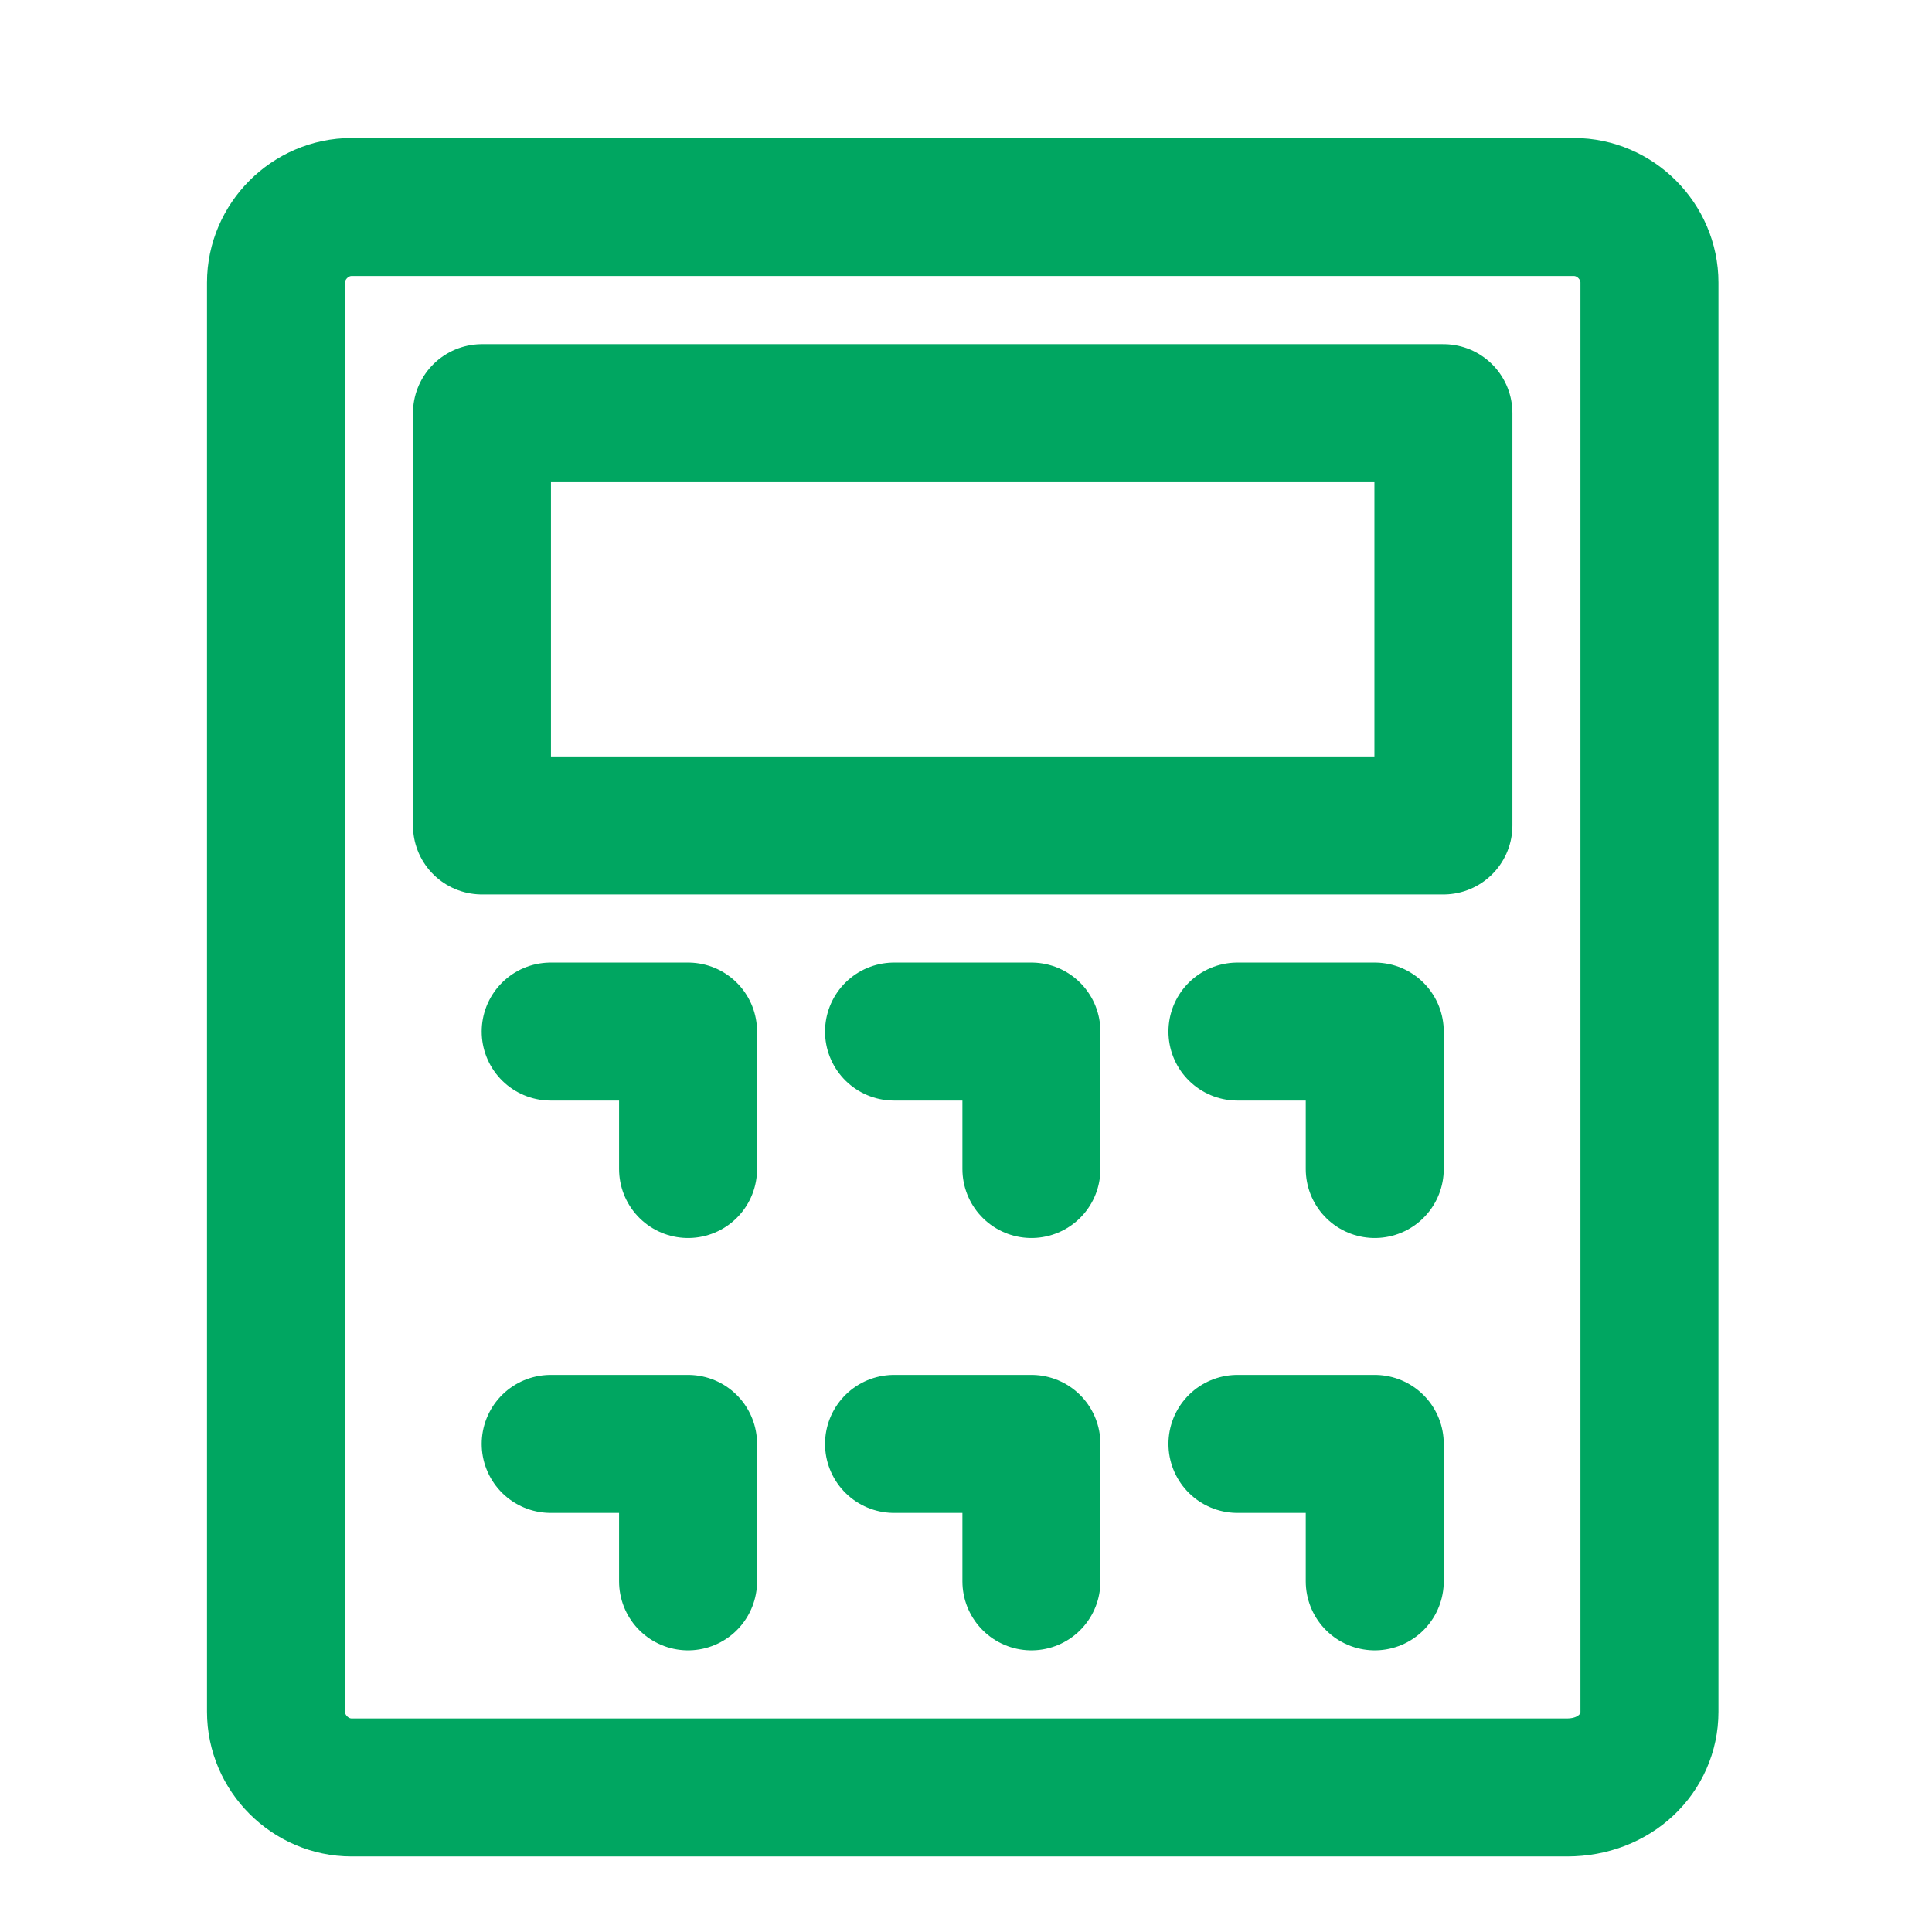 <svg width="28" height="28" viewBox="0 0 28 28" fill="none" xmlns="http://www.w3.org/2000/svg">
<path d="M22.711 25.905H5.095C4.498 25.905 4 25.407 4 24.809V4.095C4 3.498 4.498 3 5.095 3H22.81C23.408 3 23.905 3.498 23.905 4.095V24.809C23.905 25.407 23.408 25.905 22.711 25.905Z" stroke="#00A661" stroke-width="2" stroke-miterlimit="10" stroke-linecap="round" stroke-linejoin="round"/>
<path d="M20.919 5.988H6.985V11.963H20.919V5.988Z" stroke="#00A661" stroke-width="2" stroke-miterlimit="10" stroke-linecap="round" stroke-linejoin="round"/>
<path d="M7.981 14.95H9.972V16.942" stroke="#00A661" stroke-width="2" stroke-miterlimit="10" stroke-linecap="round" stroke-linejoin="round"/>
<path d="M12.957 14.95H14.948V16.942" stroke="#00A661" stroke-width="2" stroke-miterlimit="10" stroke-linecap="round" stroke-linejoin="round"/>
<path d="M17.934 14.95H19.924V16.942" stroke="#00A661" stroke-width="2" stroke-miterlimit="10" stroke-linecap="round" stroke-linejoin="round"/>
<path d="M7.981 20.926H9.972V22.918" stroke="#00A661" stroke-width="2" stroke-miterlimit="10" stroke-linecap="round" stroke-linejoin="round"/>
<path d="M12.957 20.926H14.948V22.918" stroke="#00A661" stroke-width="2" stroke-miterlimit="10" stroke-linecap="round" stroke-linejoin="round"/>
<path d="M17.934 20.926H19.924V22.918" stroke="#00A661" stroke-width="2" stroke-miterlimit="10" stroke-linecap="round" stroke-linejoin="round"/>
</svg>
